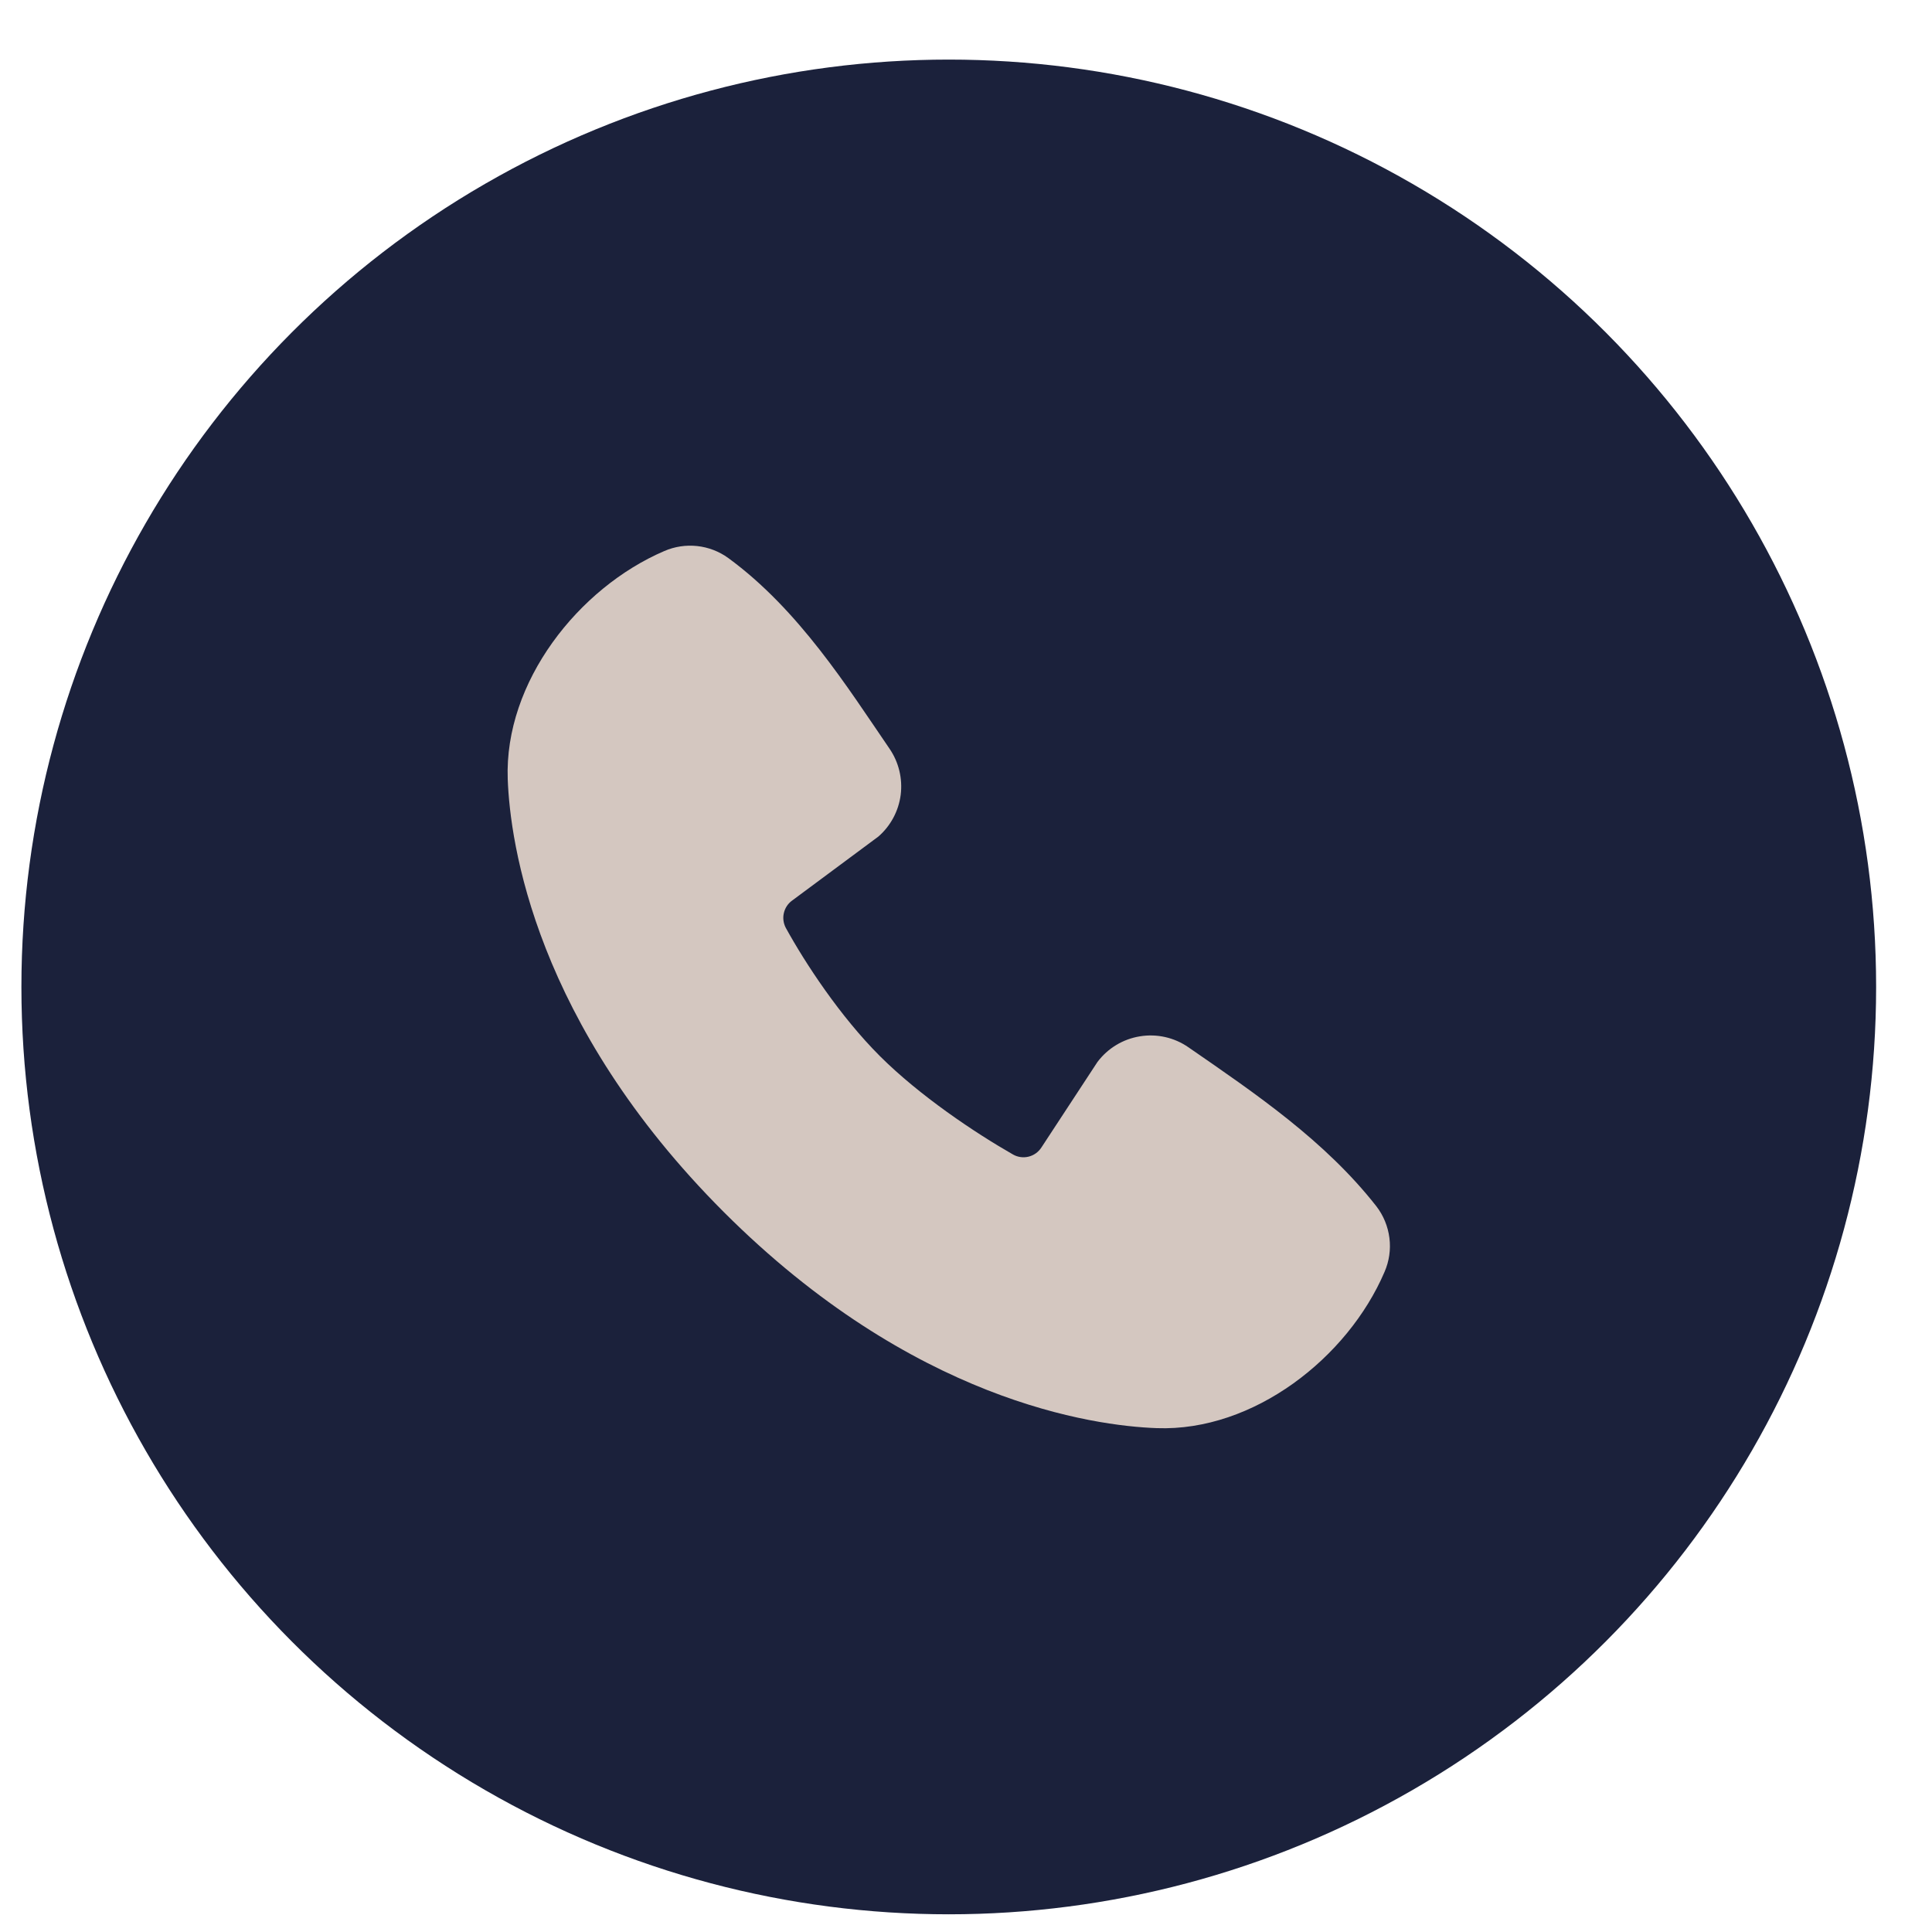 <?xml version="1.0" encoding="UTF-8"?> <svg xmlns="http://www.w3.org/2000/svg" width="25" height="25" viewBox="0 0 25 25" fill="none"> <circle cx="12.277" cy="12.771" r="12" fill="#1B213B"></circle> <path fill-rule="evenodd" clip-rule="evenodd" d="M9.366 15.684C11.81 18.127 14.143 18.45 14.968 18.48C16.221 18.526 17.441 17.569 17.916 16.458C17.976 16.32 17.998 16.168 17.979 16.019C17.96 15.87 17.902 15.728 17.81 15.609C17.147 14.763 16.252 14.155 15.377 13.551C15.195 13.425 14.97 13.374 14.751 13.41C14.532 13.445 14.335 13.564 14.201 13.742L13.476 14.848C13.438 14.907 13.379 14.95 13.31 14.967C13.242 14.984 13.169 14.974 13.108 14.939C12.616 14.658 11.9 14.179 11.385 13.665C10.87 13.15 10.421 12.466 10.168 12.006C10.137 11.947 10.128 11.879 10.143 11.815C10.158 11.75 10.195 11.693 10.249 11.654L11.366 10.825C11.525 10.687 11.628 10.494 11.655 10.285C11.681 10.075 11.63 9.863 11.511 9.689C10.969 8.897 10.338 7.889 9.424 7.221C9.306 7.135 9.167 7.082 9.023 7.066C8.878 7.05 8.731 7.072 8.597 7.13C7.486 7.606 6.524 8.826 6.57 10.082C6.6 10.906 6.923 13.239 9.366 15.684Z" fill="#D4C7C0"></path> </svg> 